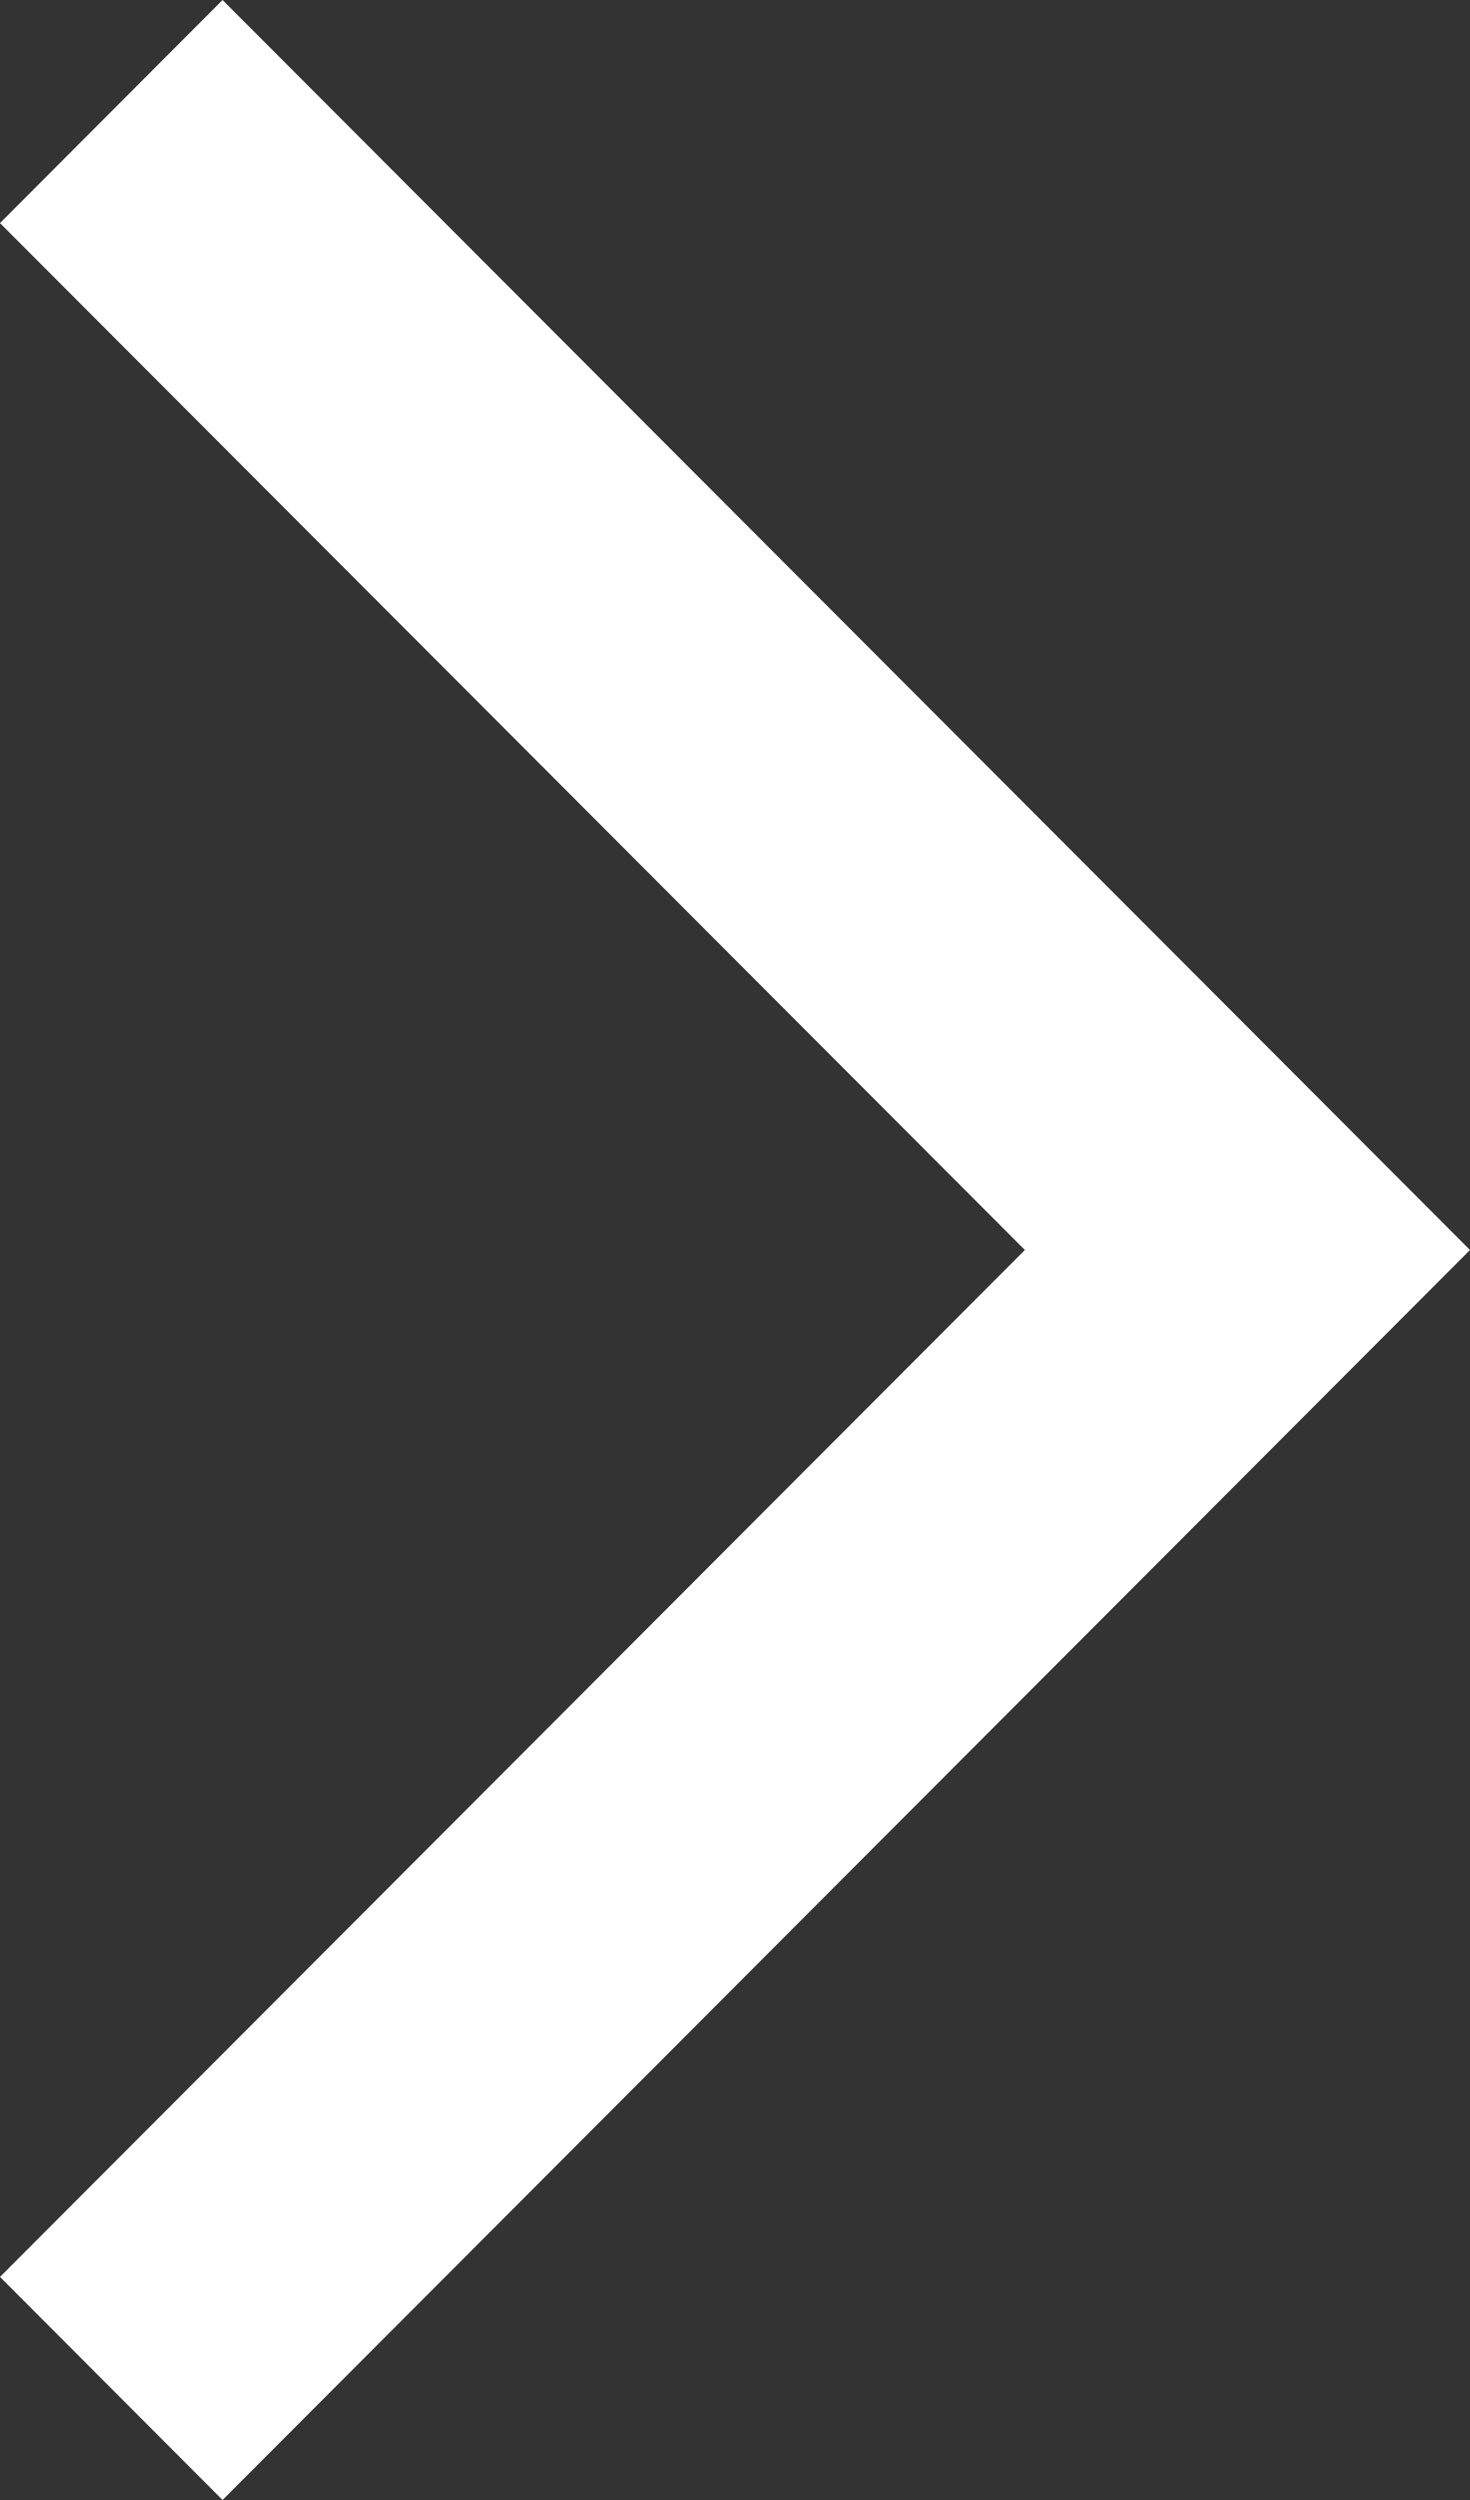 <svg xmlns="http://www.w3.org/2000/svg" width="10" height="17" viewBox="0 0 10 17">
  <rect x="0" y="0" width="10" height="17" fill="#333333" stroke="none"/>
  <path id="chevron_right_FILL0_wght400_GRAD0_opsz48" d="M18.114,28.9,16.6,27.383,23.572,20.4,16.6,13.417,18.114,11.9,26.6,20.4Z" transform="translate(-16.6 -11.9)" fill="#fff"/>
</svg>
